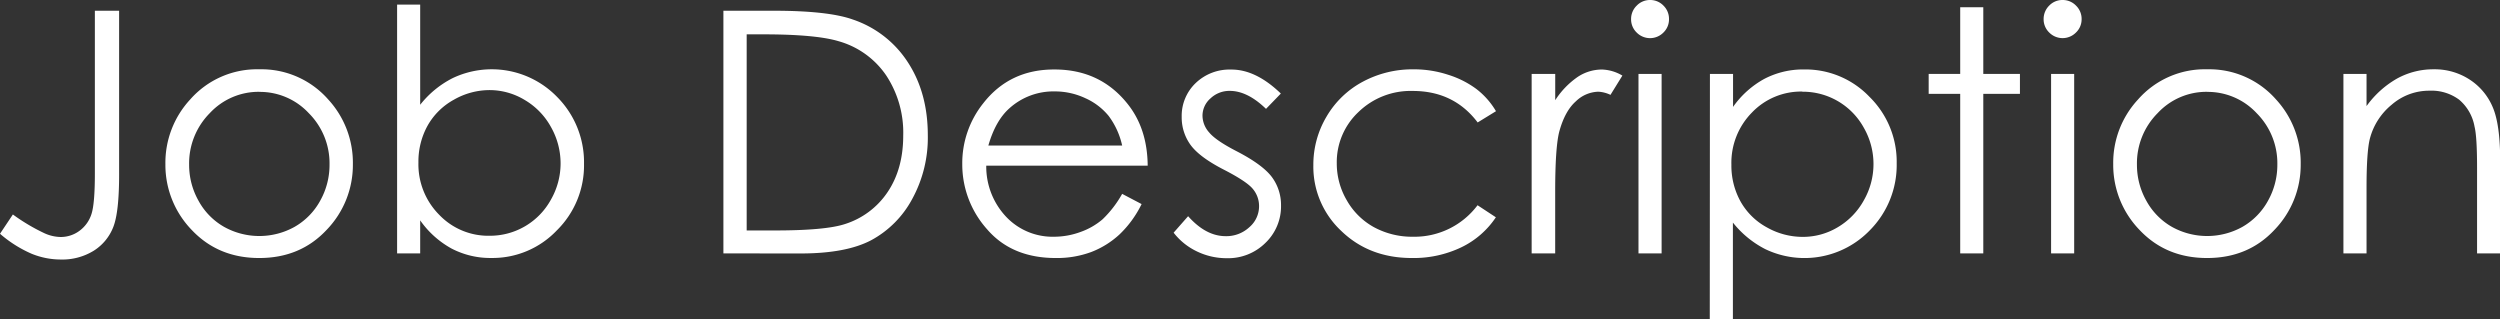 <svg xmlns="http://www.w3.org/2000/svg" viewBox="0 0 665.95 84.99"><rect x="0" y="0" width="665.95" height="84.99" fill="#333333" stroke="none"/><defs><style>.cls-1{fill:#fff;}</style></defs><g id="レイヤー_2" data-name="レイヤー 2"><g id="レイヤー_2-2" data-name="レイヤー 2"><path class="cls-1" d="M25.27,2.86h6.46V46.49q0,10.07-1.56,14A13,13,0,0,1,25,66.77a15.94,15.94,0,0,1-8.83,2.36,20.64,20.64,0,0,1-7.71-1.52A32.66,32.66,0,0,1,0,62.27l3.43-5.14a50.83,50.83,0,0,0,8.41,5,10.75,10.75,0,0,0,4.31,1,8.36,8.36,0,0,0,5.05-1.67A8.84,8.84,0,0,0,24.37,57c.6-1.85.9-5.42.9-10.73Z"/><path class="cls-1" d="M69.08,18.46a23.67,23.67,0,0,1,18.32,8A24.88,24.88,0,0,1,94,43.73a24.89,24.89,0,0,1-7,17.51q-7,7.49-17.94,7.49t-18-7.49a24.89,24.89,0,0,1-7-17.51,24.82,24.82,0,0,1,6.6-17.23A23.7,23.7,0,0,1,69.08,18.46Zm0,6a17.76,17.76,0,0,0-13.19,5.67,19,19,0,0,0-5.51,13.71,19.44,19.44,0,0,0,2.52,9.67,17.79,17.79,0,0,0,6.79,6.92,19.29,19.29,0,0,0,18.78,0,17.88,17.88,0,0,0,6.8-6.92,19.53,19.53,0,0,0,2.51-9.67,18.91,18.91,0,0,0-5.54-13.71A17.76,17.76,0,0,0,69.06,24.48Z"/><path class="cls-1" d="M105.78,67.5V1.23h6.15V27.91a25.88,25.88,0,0,1,8.65-7.1,24.24,24.24,0,0,1,27.81,5,24.66,24.66,0,0,1,7.18,17.86,24.28,24.28,0,0,1-7.25,17.71,23.62,23.62,0,0,1-17.43,7.34,22.3,22.3,0,0,1-10.58-2.5,24.71,24.71,0,0,1-8.38-7.52V67.5Zm24.61-4.7a18.51,18.51,0,0,0,16.37-9.63,19.44,19.44,0,0,0,2.57-9.66,19.66,19.66,0,0,0-2.59-9.72,18.89,18.89,0,0,0-7-7.18A18.08,18.08,0,0,0,130.47,24a19.2,19.2,0,0,0-9.58,2.57,17.9,17.9,0,0,0-7,6.92,19.76,19.76,0,0,0-2.43,9.8A19.07,19.07,0,0,0,117,57.22,18.07,18.07,0,0,0,130.39,62.8Z"/><path class="cls-1" d="M192.7,67.5V2.86h13.4q14.51,0,21.05,2.33a28.09,28.09,0,0,1,14.7,11.42q5.29,8.13,5.3,19.38a34,34,0,0,1-4.2,17.1A26.87,26.87,0,0,1,232.05,64q-6.69,3.52-18.78,3.52Zm6.2-6.11h7.47q13.4,0,18.59-1.67a21.44,21.44,0,0,0,11.47-8.54Q240.6,45,240.6,36.1a27.65,27.65,0,0,0-4.53-16A22.77,22.77,0,0,0,223.46,11q-6.06-1.84-20-1.85H198.9Z"/><path class="cls-1" d="M298.92,51.64l5.18,2.72a28.24,28.24,0,0,1-5.89,8.09,23.5,23.5,0,0,1-7.52,4.68,26.25,26.25,0,0,1-9.46,1.6q-11.7,0-18.3-7.67a25.86,25.86,0,0,1-6.6-17.33,25.54,25.54,0,0,1,5.59-16.22q7.08-9.06,19-9,12.22,0,19.53,9.27,5.19,6.56,5.27,16.35h-43A19.47,19.47,0,0,0,268,57.73a17,17,0,0,0,12.72,5.33,20.43,20.43,0,0,0,7.11-1.27,18.55,18.55,0,0,0,5.87-3.37A28.84,28.84,0,0,0,298.92,51.64Zm0-12.88a20.61,20.61,0,0,0-3.59-7.87,16.92,16.92,0,0,0-6.23-4.74,19.07,19.07,0,0,0-8.14-1.8,17.53,17.53,0,0,0-12.1,4.52q-3.69,3.3-5.58,9.89Z"/><path class="cls-1" d="M341.19,24.92,337.24,29q-4.94-4.79-9.65-4.79a7.31,7.31,0,0,0-5.14,2,6.13,6.13,0,0,0-2.13,4.62,6.78,6.78,0,0,0,1.76,4.43q1.76,2.16,7.4,5.06,6.87,3.56,9.33,6.85a12.47,12.47,0,0,1,2.43,7.52,13.47,13.47,0,0,1-4.14,10,14.11,14.11,0,0,1-10.34,4.09,18.13,18.13,0,0,1-7.91-1.8,17.17,17.17,0,0,1-6.22-5l3.86-4.39q4.72,5.31,10,5.32a9,9,0,0,0,6.3-2.38,7.33,7.33,0,0,0,2.6-5.58,7.12,7.12,0,0,0-1.72-4.7q-1.71-2-7.75-5.1-6.46-3.33-8.81-6.59a12.45,12.45,0,0,1-2.33-7.43,12.07,12.07,0,0,1,3.72-9,13,13,0,0,1,9.4-3.6Q334.5,18.46,341.19,24.92Z"/><path class="cls-1" d="M398.5,29.62l-4.88,3q-6.33-8.38-17.25-8.39a19.94,19.94,0,0,0-14.51,5.62,18.31,18.31,0,0,0-5.77,13.65,19.37,19.37,0,0,0,2.65,9.83A18.65,18.65,0,0,0,366,60.52a21.28,21.28,0,0,0,10.38,2.54,21,21,0,0,0,17.21-8.39l4.88,3.21a23,23,0,0,1-9.21,8,29.36,29.36,0,0,1-13.16,2.85q-11.34,0-18.81-7.21A23.44,23.44,0,0,1,349.85,44a25,25,0,0,1,3.49-12.9,24.57,24.57,0,0,1,9.6-9.29,28,28,0,0,1,13.67-3.34,29,29,0,0,1,9.16,1.45,25.11,25.11,0,0,1,7.5,3.78A20.62,20.62,0,0,1,398.5,29.62Z"/><path class="cls-1" d="M408,19.69h6.28v7a22,22,0,0,1,5.94-6.17,11.69,11.69,0,0,1,6.5-2,11.27,11.27,0,0,1,5.45,1.62L429,25.27a8.51,8.51,0,0,0-3.25-.84A8.91,8.91,0,0,0,419.77,27q-2.86,2.53-4.35,7.84-1.16,4.1-1.15,16.53V67.5H408Z"/><path class="cls-1" d="M439.52,0a4.9,4.9,0,0,1,3.59,1.49,4.94,4.94,0,0,1,1.48,3.61,4.87,4.87,0,0,1-1.48,3.56,5,5,0,0,1-7.14,0,4.87,4.87,0,0,1-1.48-3.56A4.94,4.94,0,0,1,436,1.49,4.88,4.88,0,0,1,439.52,0Zm-3.06,19.69h6.16V67.5h-6.16Z"/><path class="cls-1" d="M455.49,19.69h6.16v8.79A24.62,24.62,0,0,1,470,21a22.3,22.3,0,0,1,10.58-2.5A23.58,23.58,0,0,1,498,25.8a24.22,24.22,0,0,1,7.24,17.66,24.69,24.69,0,0,1-7.18,17.91,24.18,24.18,0,0,1-27.81,5,26.27,26.27,0,0,1-8.64-7.08V85h-6.16Zm24.61,4.7A18.1,18.1,0,0,0,466.66,30a19.06,19.06,0,0,0-5.45,13.88,19.68,19.68,0,0,0,2.43,9.78,17.72,17.72,0,0,0,7,6.9,19.38,19.38,0,0,0,9.58,2.54,18,18,0,0,0,9.32-2.57,18.86,18.86,0,0,0,6.95-7.17,19.44,19.44,0,0,0,0-19.32,18.53,18.53,0,0,0-16.38-9.61Z"/><path class="cls-1" d="M522.16,1.93h6.15V19.69h9.76V25h-9.76V67.5h-6.15V25h-8.4V19.69h8.4Z"/><path class="cls-1" d="M549.43,0A4.88,4.88,0,0,1,553,1.49,4.91,4.91,0,0,1,554.5,5.1,4.84,4.84,0,0,1,553,8.66a5,5,0,0,1-7.13,0,4.88,4.88,0,0,1-1.49-3.56,5,5,0,0,1,1.49-3.61A4.86,4.86,0,0,1,549.43,0Zm-3.06,19.69h6.15V67.5h-6.15Z"/><path class="cls-1" d="M587.94,18.46a23.66,23.66,0,0,1,18.32,8,24.88,24.88,0,0,1,6.6,17.27,24.85,24.85,0,0,1-7,17.51q-7,7.49-17.94,7.49t-18-7.49a24.89,24.89,0,0,1-7-17.51,24.78,24.78,0,0,1,6.61-17.23A23.66,23.66,0,0,1,587.94,18.46Zm0,6a17.74,17.74,0,0,0-13.18,5.67,18.94,18.94,0,0,0-5.52,13.71,19.44,19.44,0,0,0,2.52,9.67,17.86,17.86,0,0,0,6.79,6.92,19.31,19.31,0,0,0,18.79,0,17.93,17.93,0,0,0,6.79-6.92,19.53,19.53,0,0,0,2.51-9.67,18.9,18.9,0,0,0-5.53-13.71A17.78,17.78,0,0,0,587.92,24.48Z"/><path class="cls-1" d="M624.24,19.69h6.16v8.57a25.62,25.62,0,0,1,8.17-7.36,20,20,0,0,1,9.76-2.44,17,17,0,0,1,9.51,2.72A16.23,16.23,0,0,1,664,28.52q2,4.62,2,14.37V67.5h-6.16V44.69c0-5.51-.22-9.18-.68-11a12.13,12.13,0,0,0-4.1-7.14,12.37,12.37,0,0,0-7.91-2.39,15.17,15.17,0,0,0-10,3.69A17.29,17.29,0,0,0,631.27,37q-.87,3.56-.87,13V67.5h-6.16Z"/></g></g></svg>
